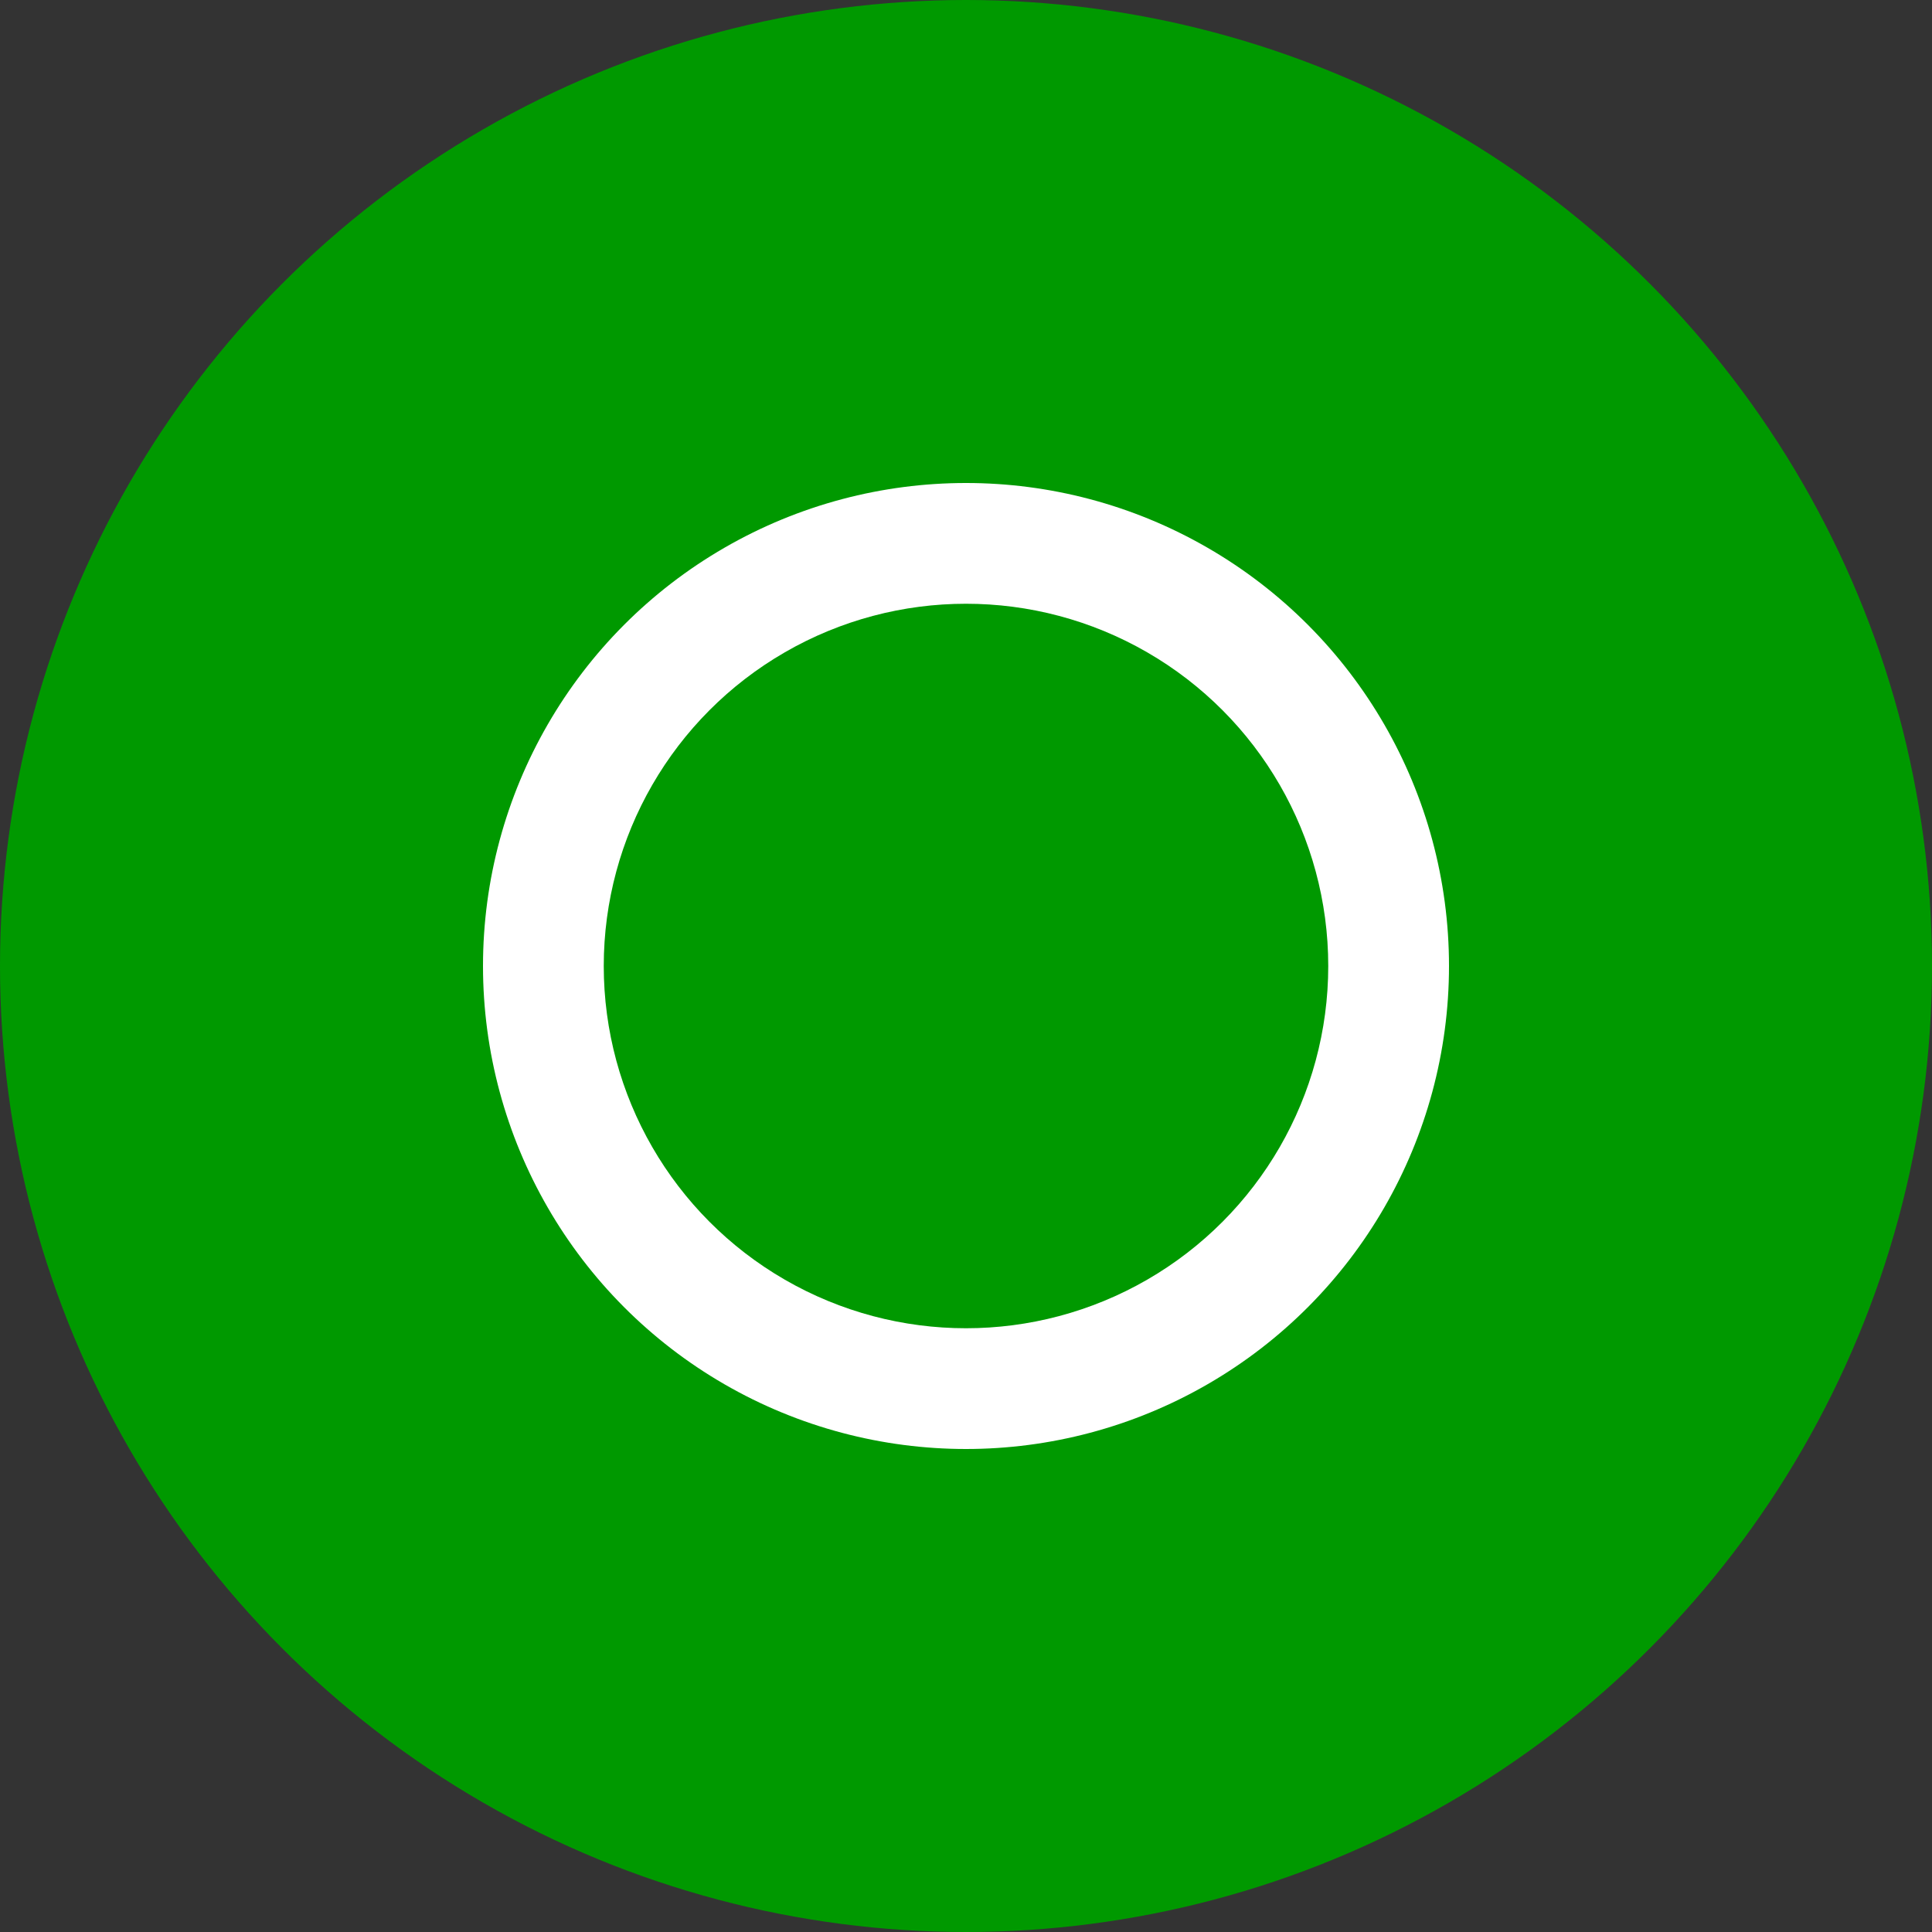 <svg xmlns="http://www.w3.org/2000/svg" viewBox="0 0 64 64">
  <rect x="0" y="0" width="64" height="64" fill="#333333" stroke="none"/>
  <!-- Зеленый круг -->
  <circle cx="32" cy="32" r="32" fill="#009900"></circle>
  <!-- Стилилизованная буква "О" (как на их фавиконе) -->
  <circle cx="32" cy="32" r="16" fill="#FFFFFF"></circle>
  <circle cx="32" cy="32" r="12" fill="#009900"></circle>
</svg>

